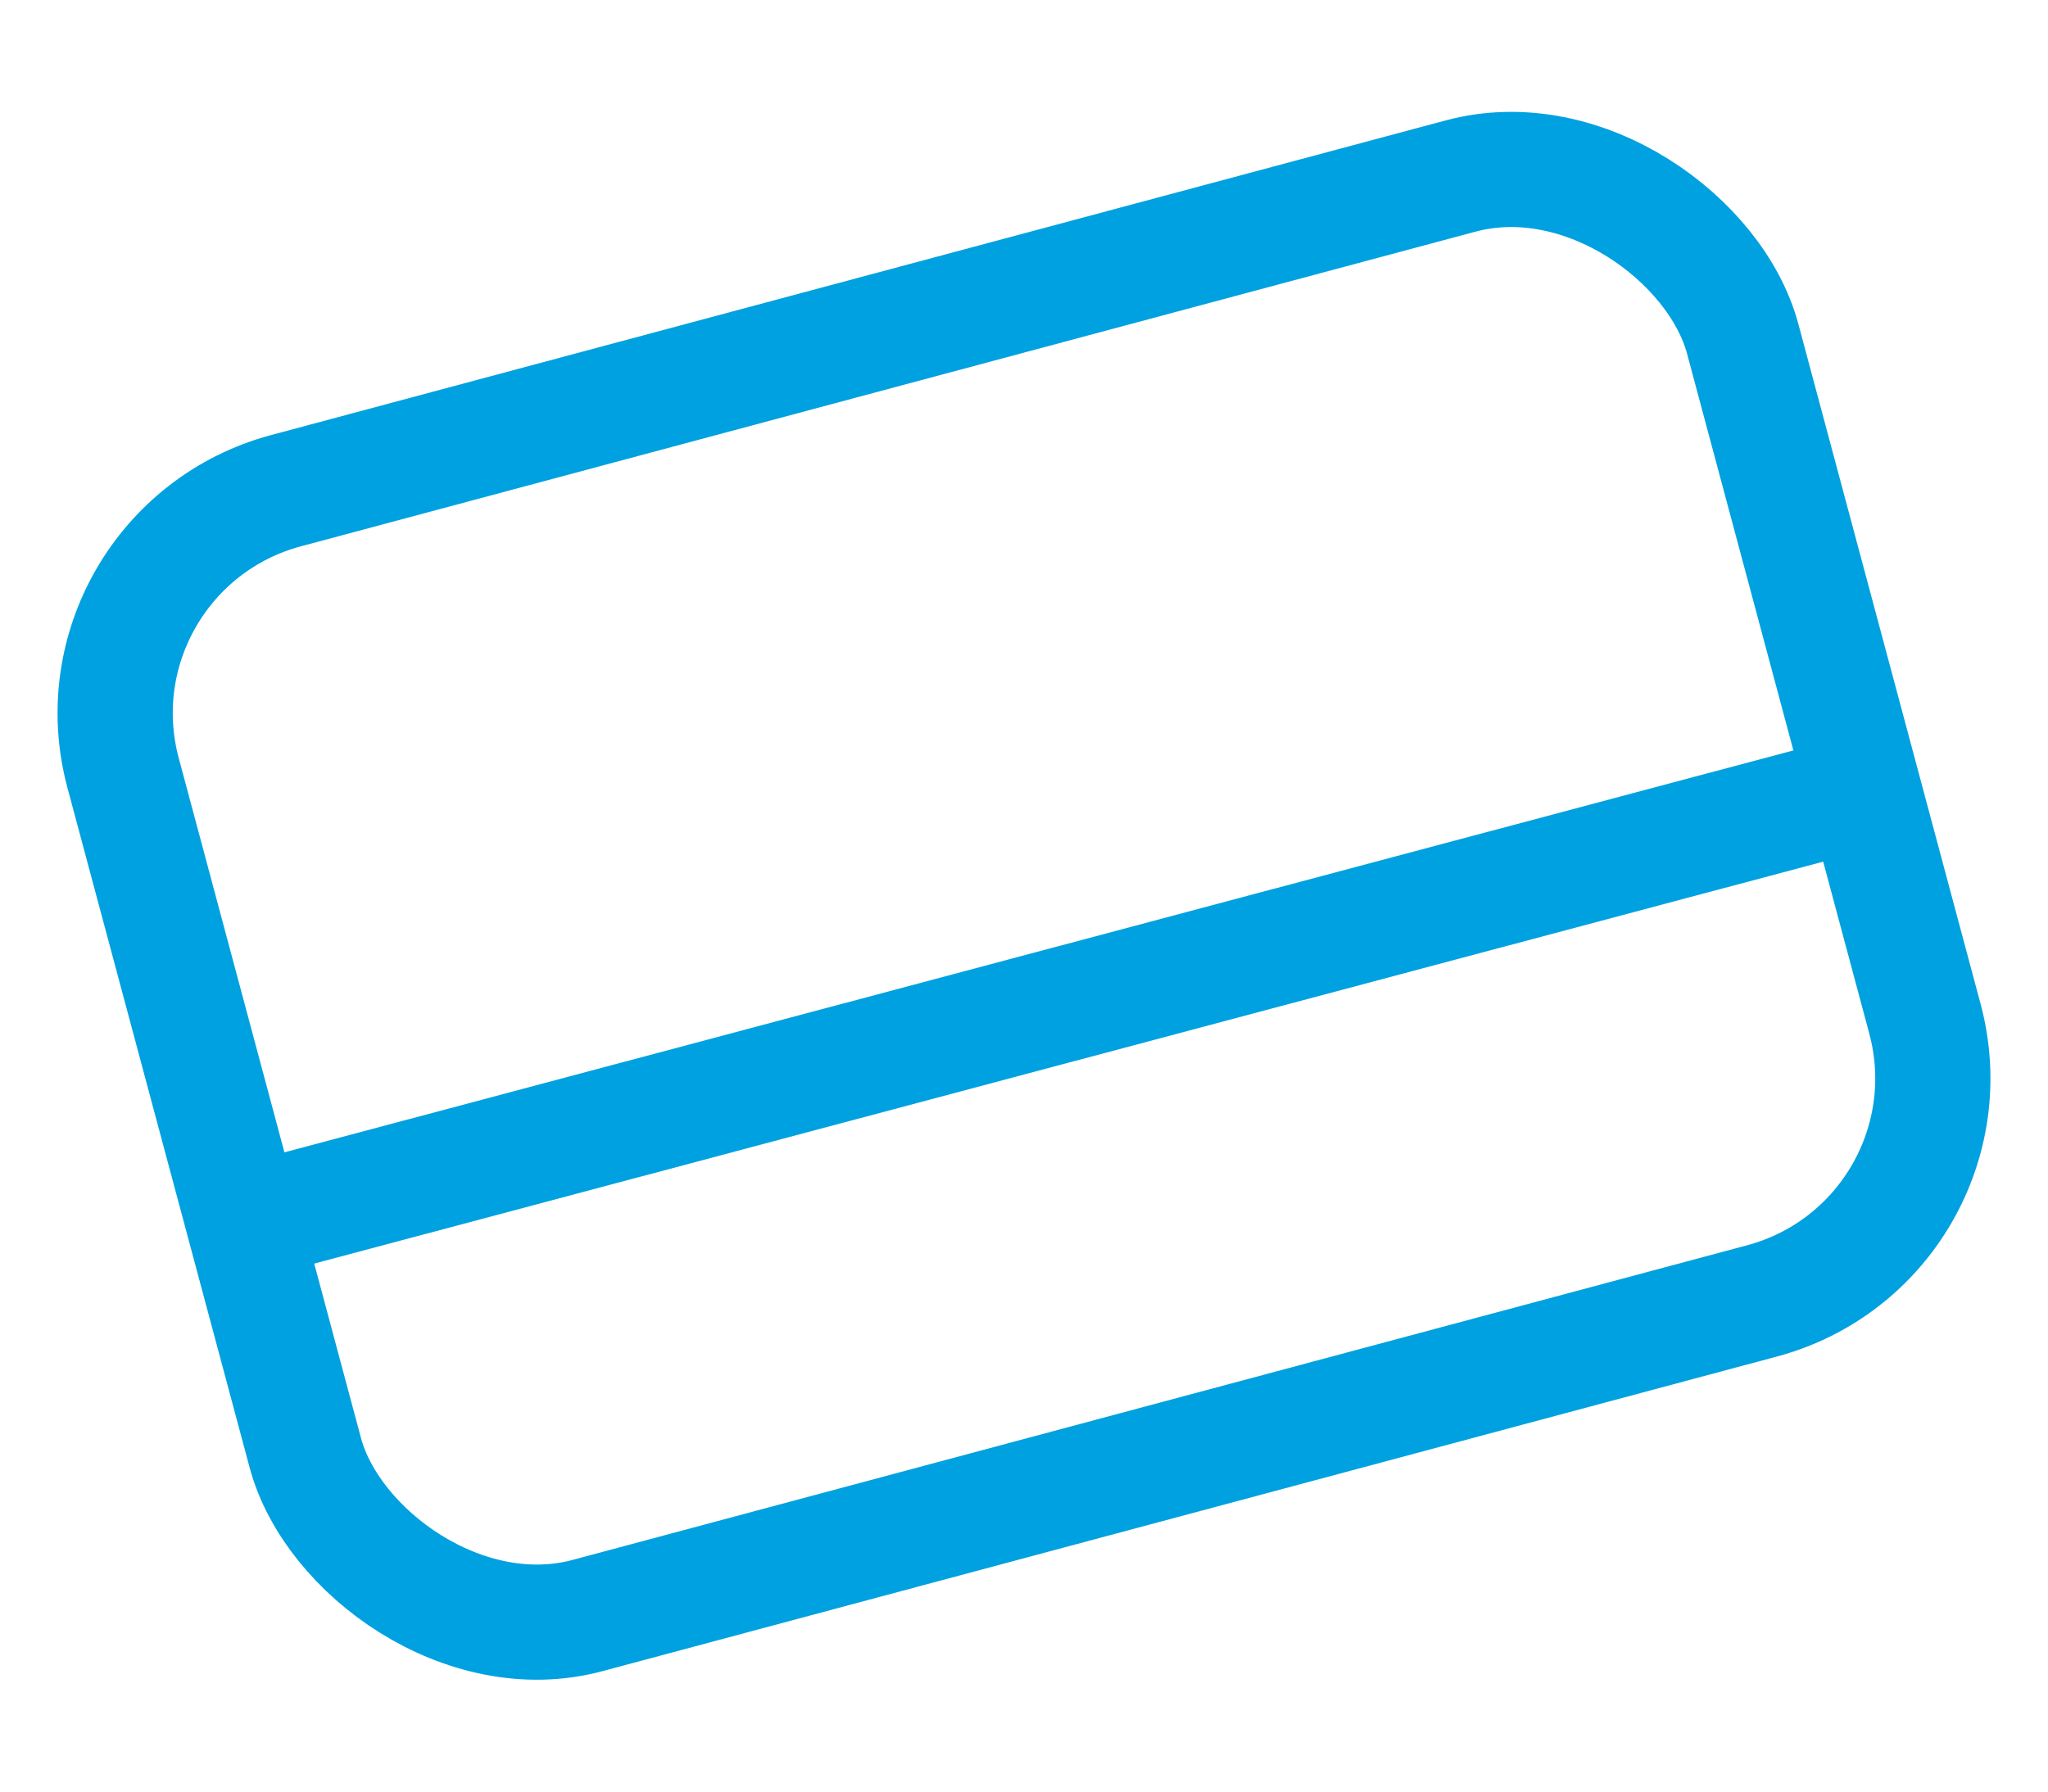 <?xml version="1.0" encoding="UTF-8"?>
<svg width="16px" height="14px" viewBox="0 0 16 14" version="1.1" xmlns="http://www.w3.org/2000/svg" xmlns:xlink="http://www.w3.org/1999/xlink">
    <!-- Generator: Sketch 53.2 (72643) - https://sketchapp.com -->
    <title>Group 3</title>
    <desc>Created with Sketch.</desc>
    <g id="Page-1" stroke="none" stroke-width="1" fill="none" fill-rule="evenodd">
        <g id="Pricing-Desktop---Faq-Open" transform="translate(-195, -1858)" stroke="#00A1E0" stroke-width="0.9">
            <g id="Table" transform="translate(185, 1182)">
                <g id="Left" transform="translate(0, 52)">
                    <g id="Icon-08-Copy-4" transform="translate(0, 613)">
                        <g id="Group-3" transform="translate(18, 18) rotate(-15) translate(-18, -18) translate(11, 13)">
                            <rect id="Rectangle" x="0.45" y="0.45" width="13.1" height="9.1" rx="1.8"></rect>
                            <path d="M13.533,5.909 L0.975,5.891" id="Line-3" stroke-linecap="square"></path>
                        </g>
                    </g>
                </g>
            </g>
        </g>
    </g>
</svg>
